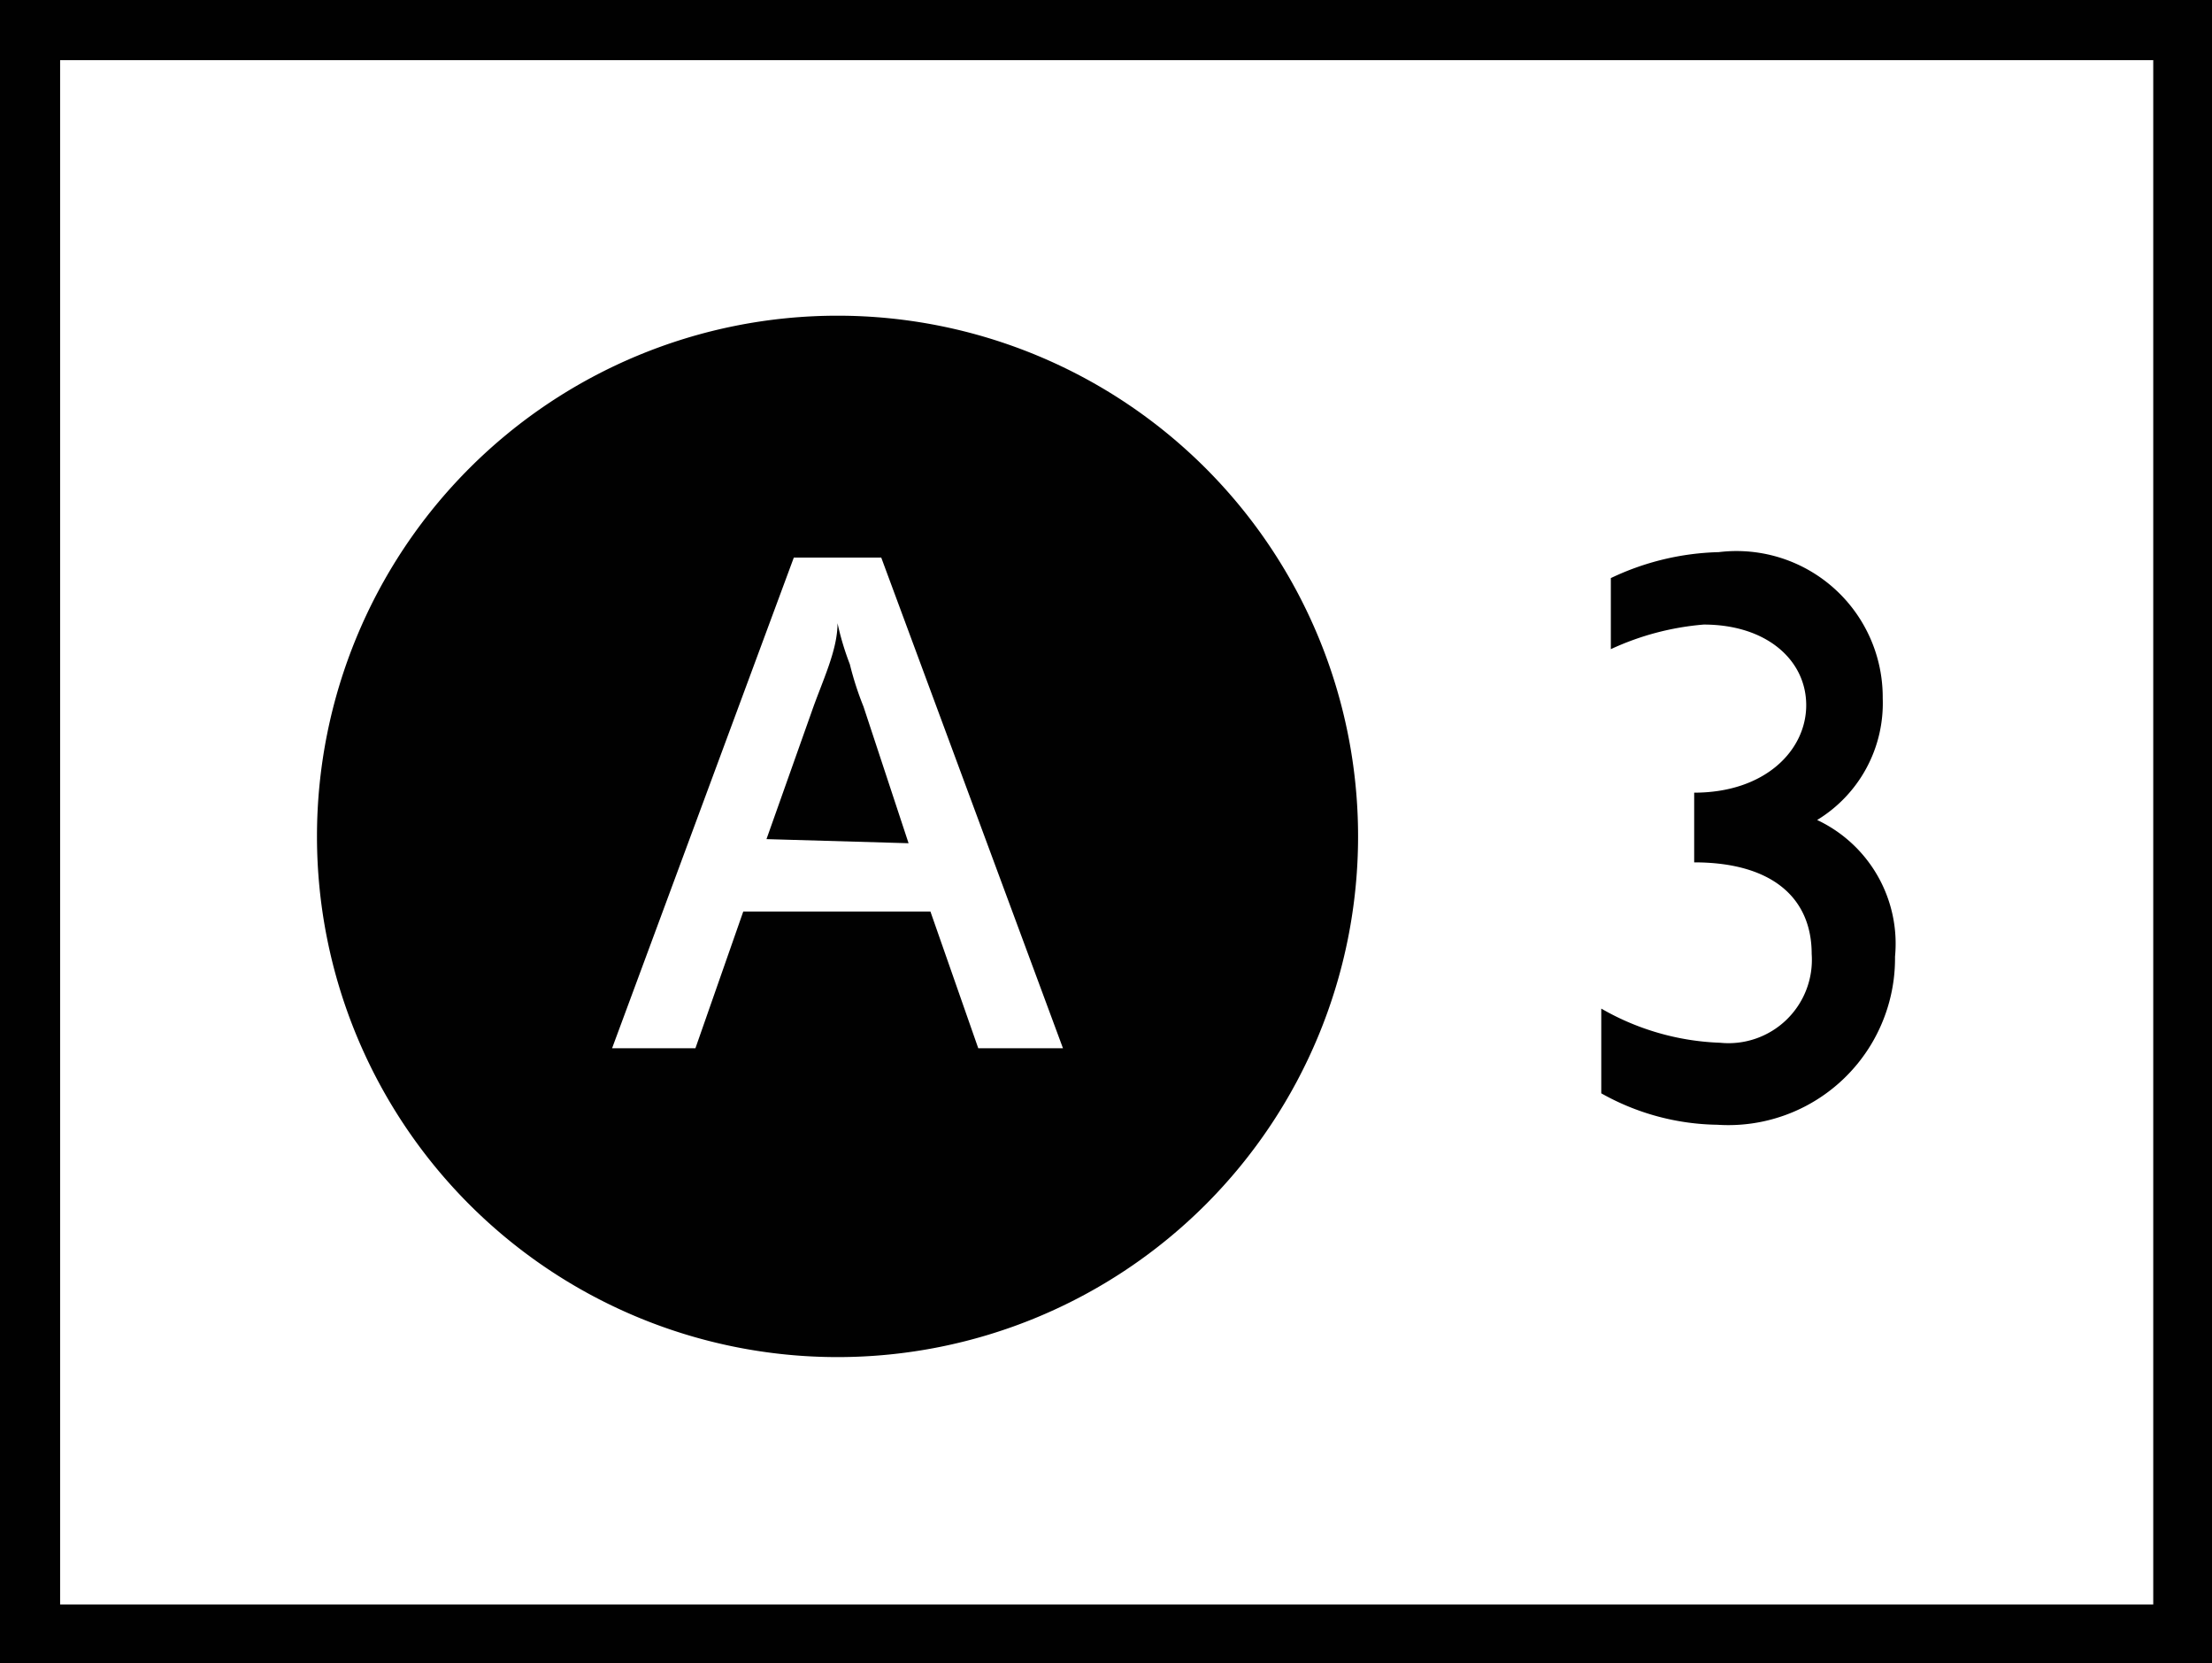 <?xml version="1.0" encoding="UTF-8"?> <svg xmlns="http://www.w3.org/2000/svg" viewBox="0 0 16.19 12.17"><rect x="0" y="0" width="16.19" height="12.17" fill="#808080" stroke="none"/><defs><style>.cls-1{fill:#fff;}.cls-2{fill:none;stroke:#010101;stroke-miterlimit:3.86;stroke-width:0.44px;}.cls-3{fill:#010101;}</style></defs><title>a3</title><g id="Capa_2" data-name="Capa 2"><g id="Capa_1-2" data-name="Capa 1"><rect class="cls-1" x="0.22" y="0.22" width="15.76" height="11.74"></rect><rect class="cls-2" x="0.22" y="0.22" width="15.76" height="11.74"></rect><path class="cls-3" d="M11.72,8a1.78,1.78,0,0,0,.85.23A1.22,1.22,0,0,0,13.87,7a1,1,0,0,0-.57-1,1,1,0,0,0,.48-.89,1.07,1.07,0,0,0-1.2-1.07,1.94,1.94,0,0,0-.79.19v.52a2,2,0,0,1,.68-.18c.46,0,.75.26.75.59s-.3.64-.82.64v.51c.57,0,.86.26.86.67a.61.61,0,0,1-.67.65,1.87,1.87,0,0,1-.87-.25Z"></path><path class="cls-3" d="M2.32,6.12A3.81,3.81,0,1,1,6.13,9.93,3.81,3.81,0,0,1,2.32,6.12"></path><path class="cls-1" d="M7.16,7.67l-.35-1H5.44l-.35,1H4.48L5.81,4.08h.64L7.78,7.67Zm-.51-1.5-.33-1a2.28,2.28,0,0,1-.1-.31,2,2,0,0,1-.09-.3c0,.2-.11.42-.19.65l-.33.93Z"></path></g></g></svg> 